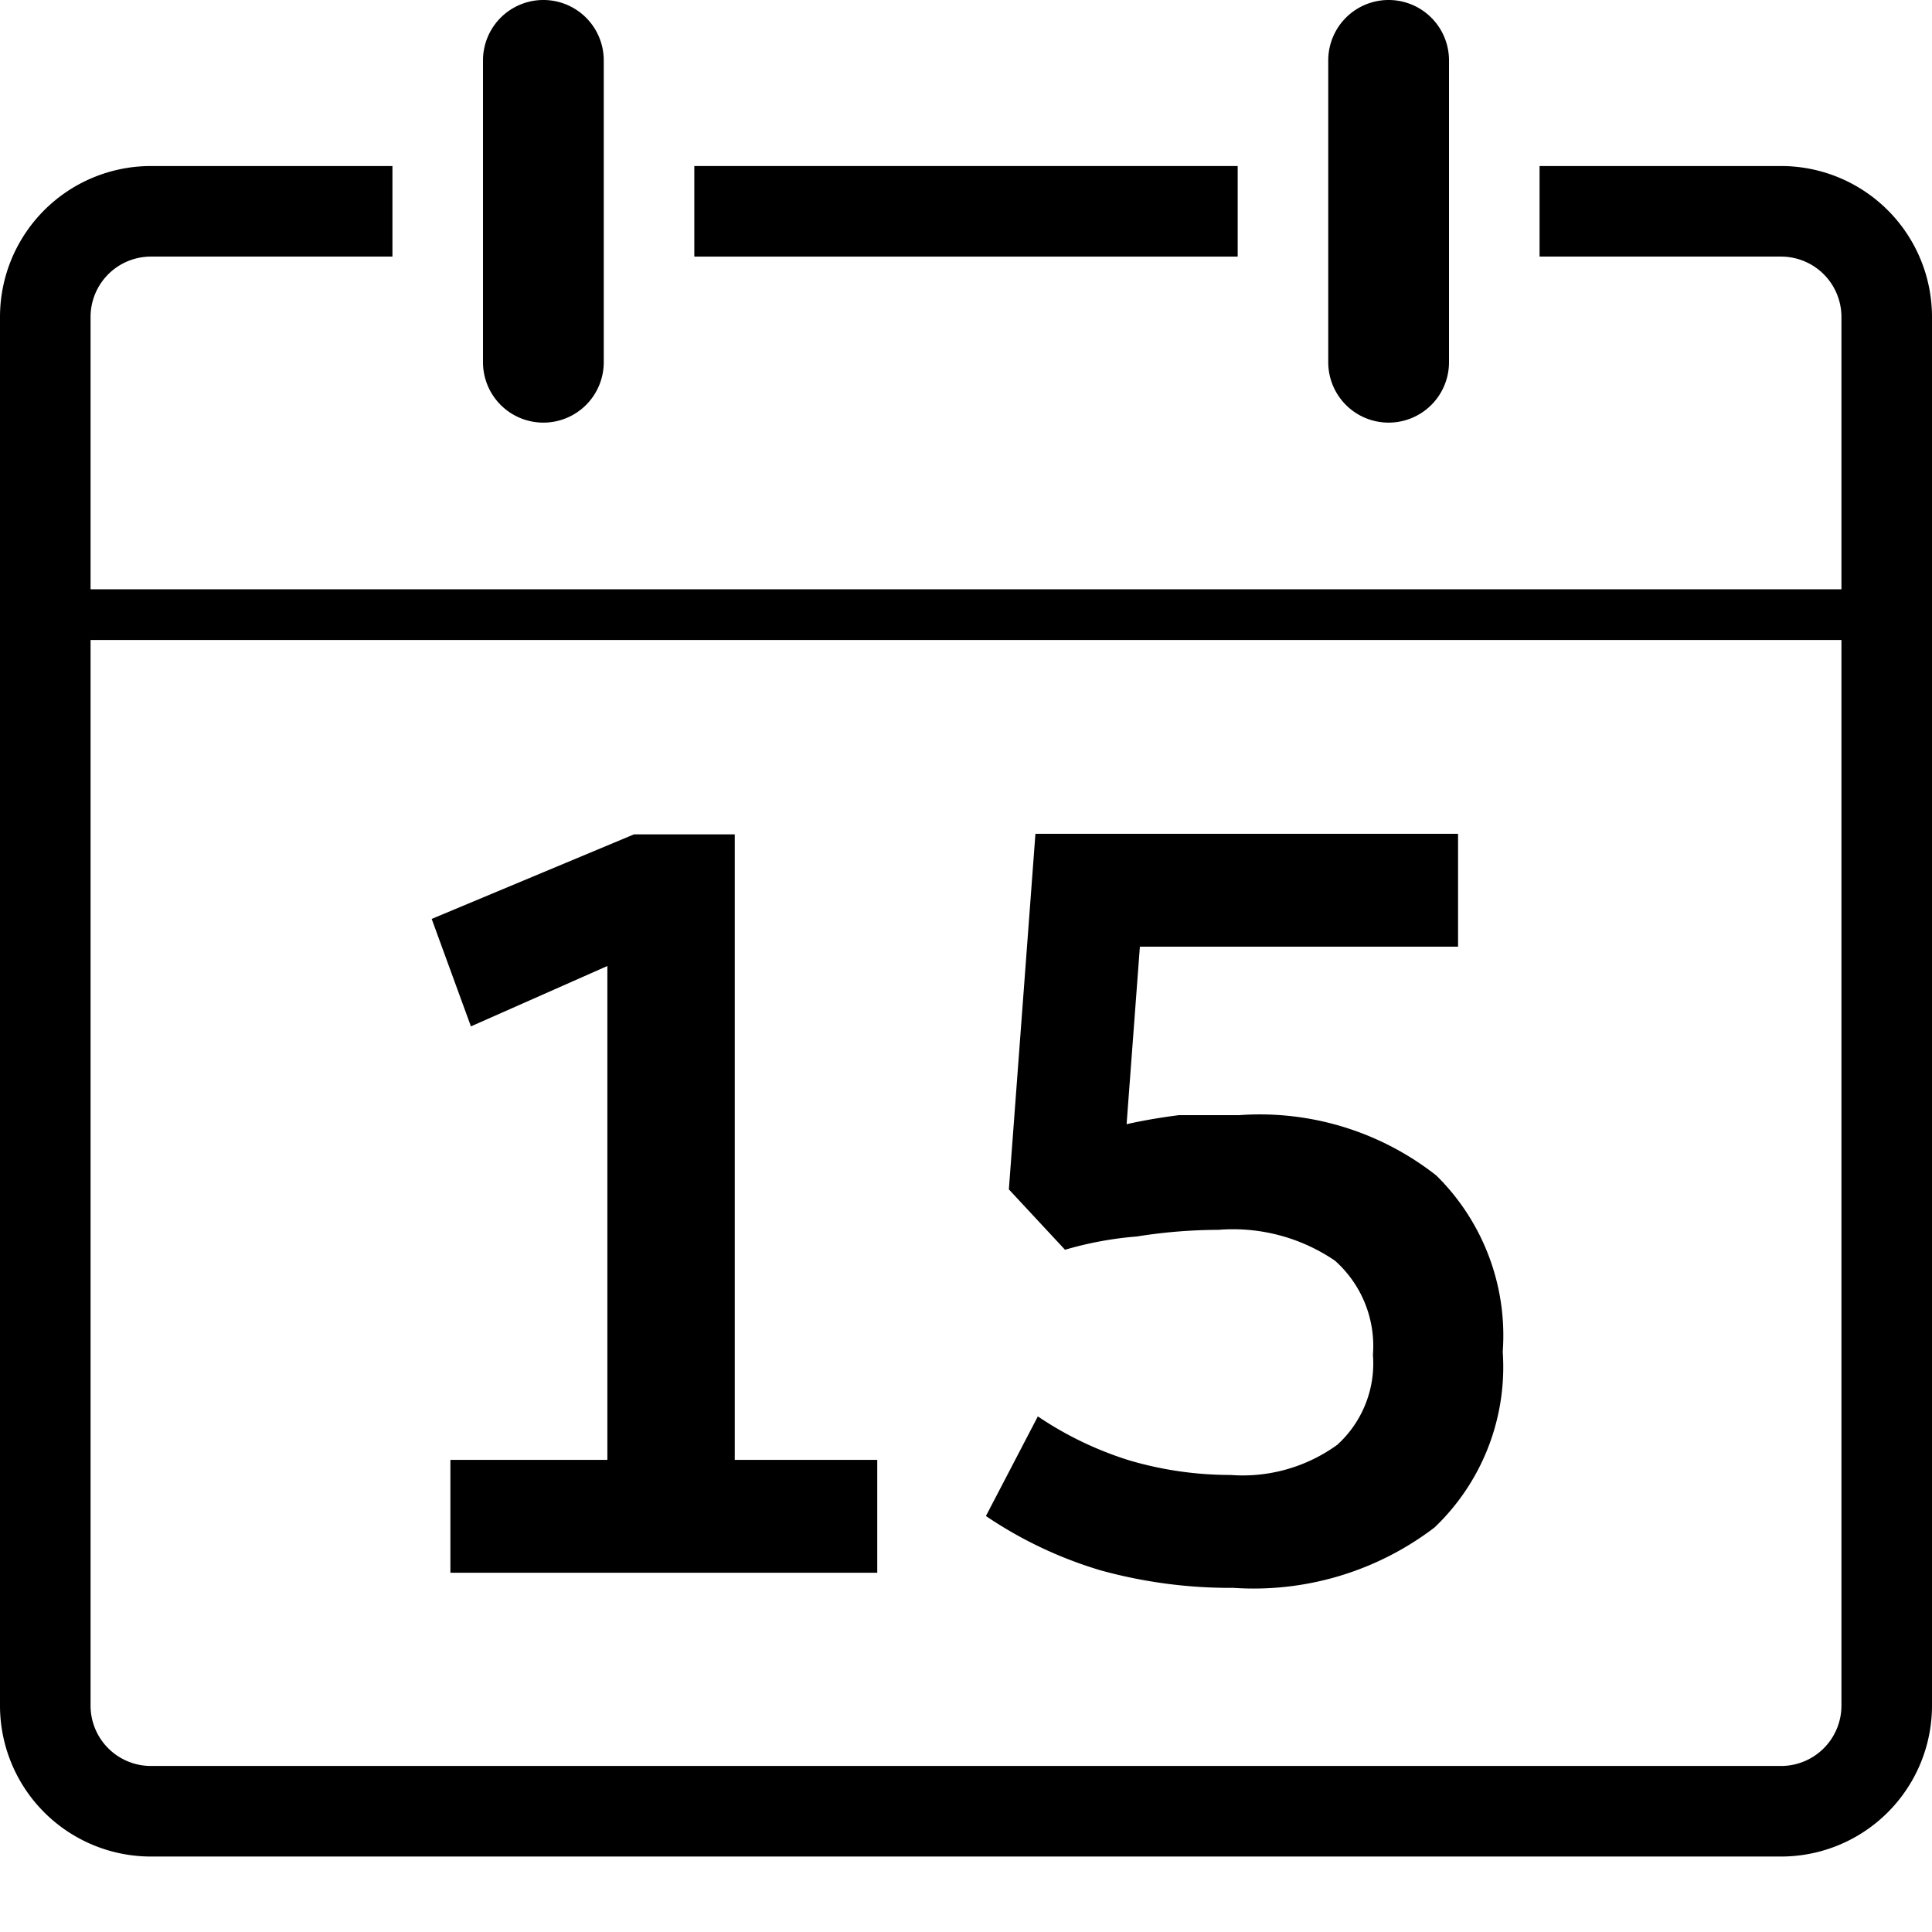 <svg viewBox="0 0 32 32" xmlns="http://www.w3.org/2000/svg"><path d="m14.53 26.05h-7.07v-1.87h2.6v-8.18l-2.26 1-.65-1.78 3.35-1.4h1.67v10.36h2.36z"/><path d="m17.64 20.7-.93-1 .44-5.89h7v1.87h-5.27l-.22 2.94q.4-.09.87-.15h1a4.73 4.73 0 0 1 3.26 1 3.72 3.72 0 0 1 1.1 2.92 3.67 3.67 0 0 1 -1.13 2.91 4.94 4.94 0 0 1 -3.33 1 8.07 8.07 0 0 1 -2.2-.29 6.89 6.89 0 0 1 -1.9-.9l.86-1.65a5.76 5.76 0 0 0 1.52.73 5.92 5.92 0 0 0 1.67.24 2.67 2.67 0 0 0 1.77-.5 1.82 1.82 0 0 0 .59-1.49 1.89 1.89 0 0 0 -.63-1.56 3 3 0 0 0 -1.93-.51 8.68 8.68 0 0 0 -1.35.11 5.86 5.86 0 0 0 -1.19.22z"/><path d="m9 7a1 1 0 0 1 -1-1v-5a1 1 0 0 1 2 0v5a1 1 0 0 1 -1 1z"/><path d="m29.5 2.75h-4v1.5h4a1 1 0 0 1 1 1v4.51h-29v-4.51a1 1 0 0 1 1-1h4v-1.5h-4a2.5 2.5 0 0 0 -2.5 2.5v23a2.5 2.5 0 0 0 2.5 2.5h27a2.5 2.5 0 0 0 2.5-2.5v-23a2.5 2.5 0 0 0 -2.5-2.5zm0 26.5h-27a1 1 0 0 1 -1-1v-17.65h29v17.65a1 1 0 0 1 -1 1z"/><path d="m11.5 2.75h9v1.5h-9z"/><path d="m23 7a1 1 0 0 1 -1-1v-5a1 1 0 0 1 2 0v5a1 1 0 0 1 -1 1z"/></svg>